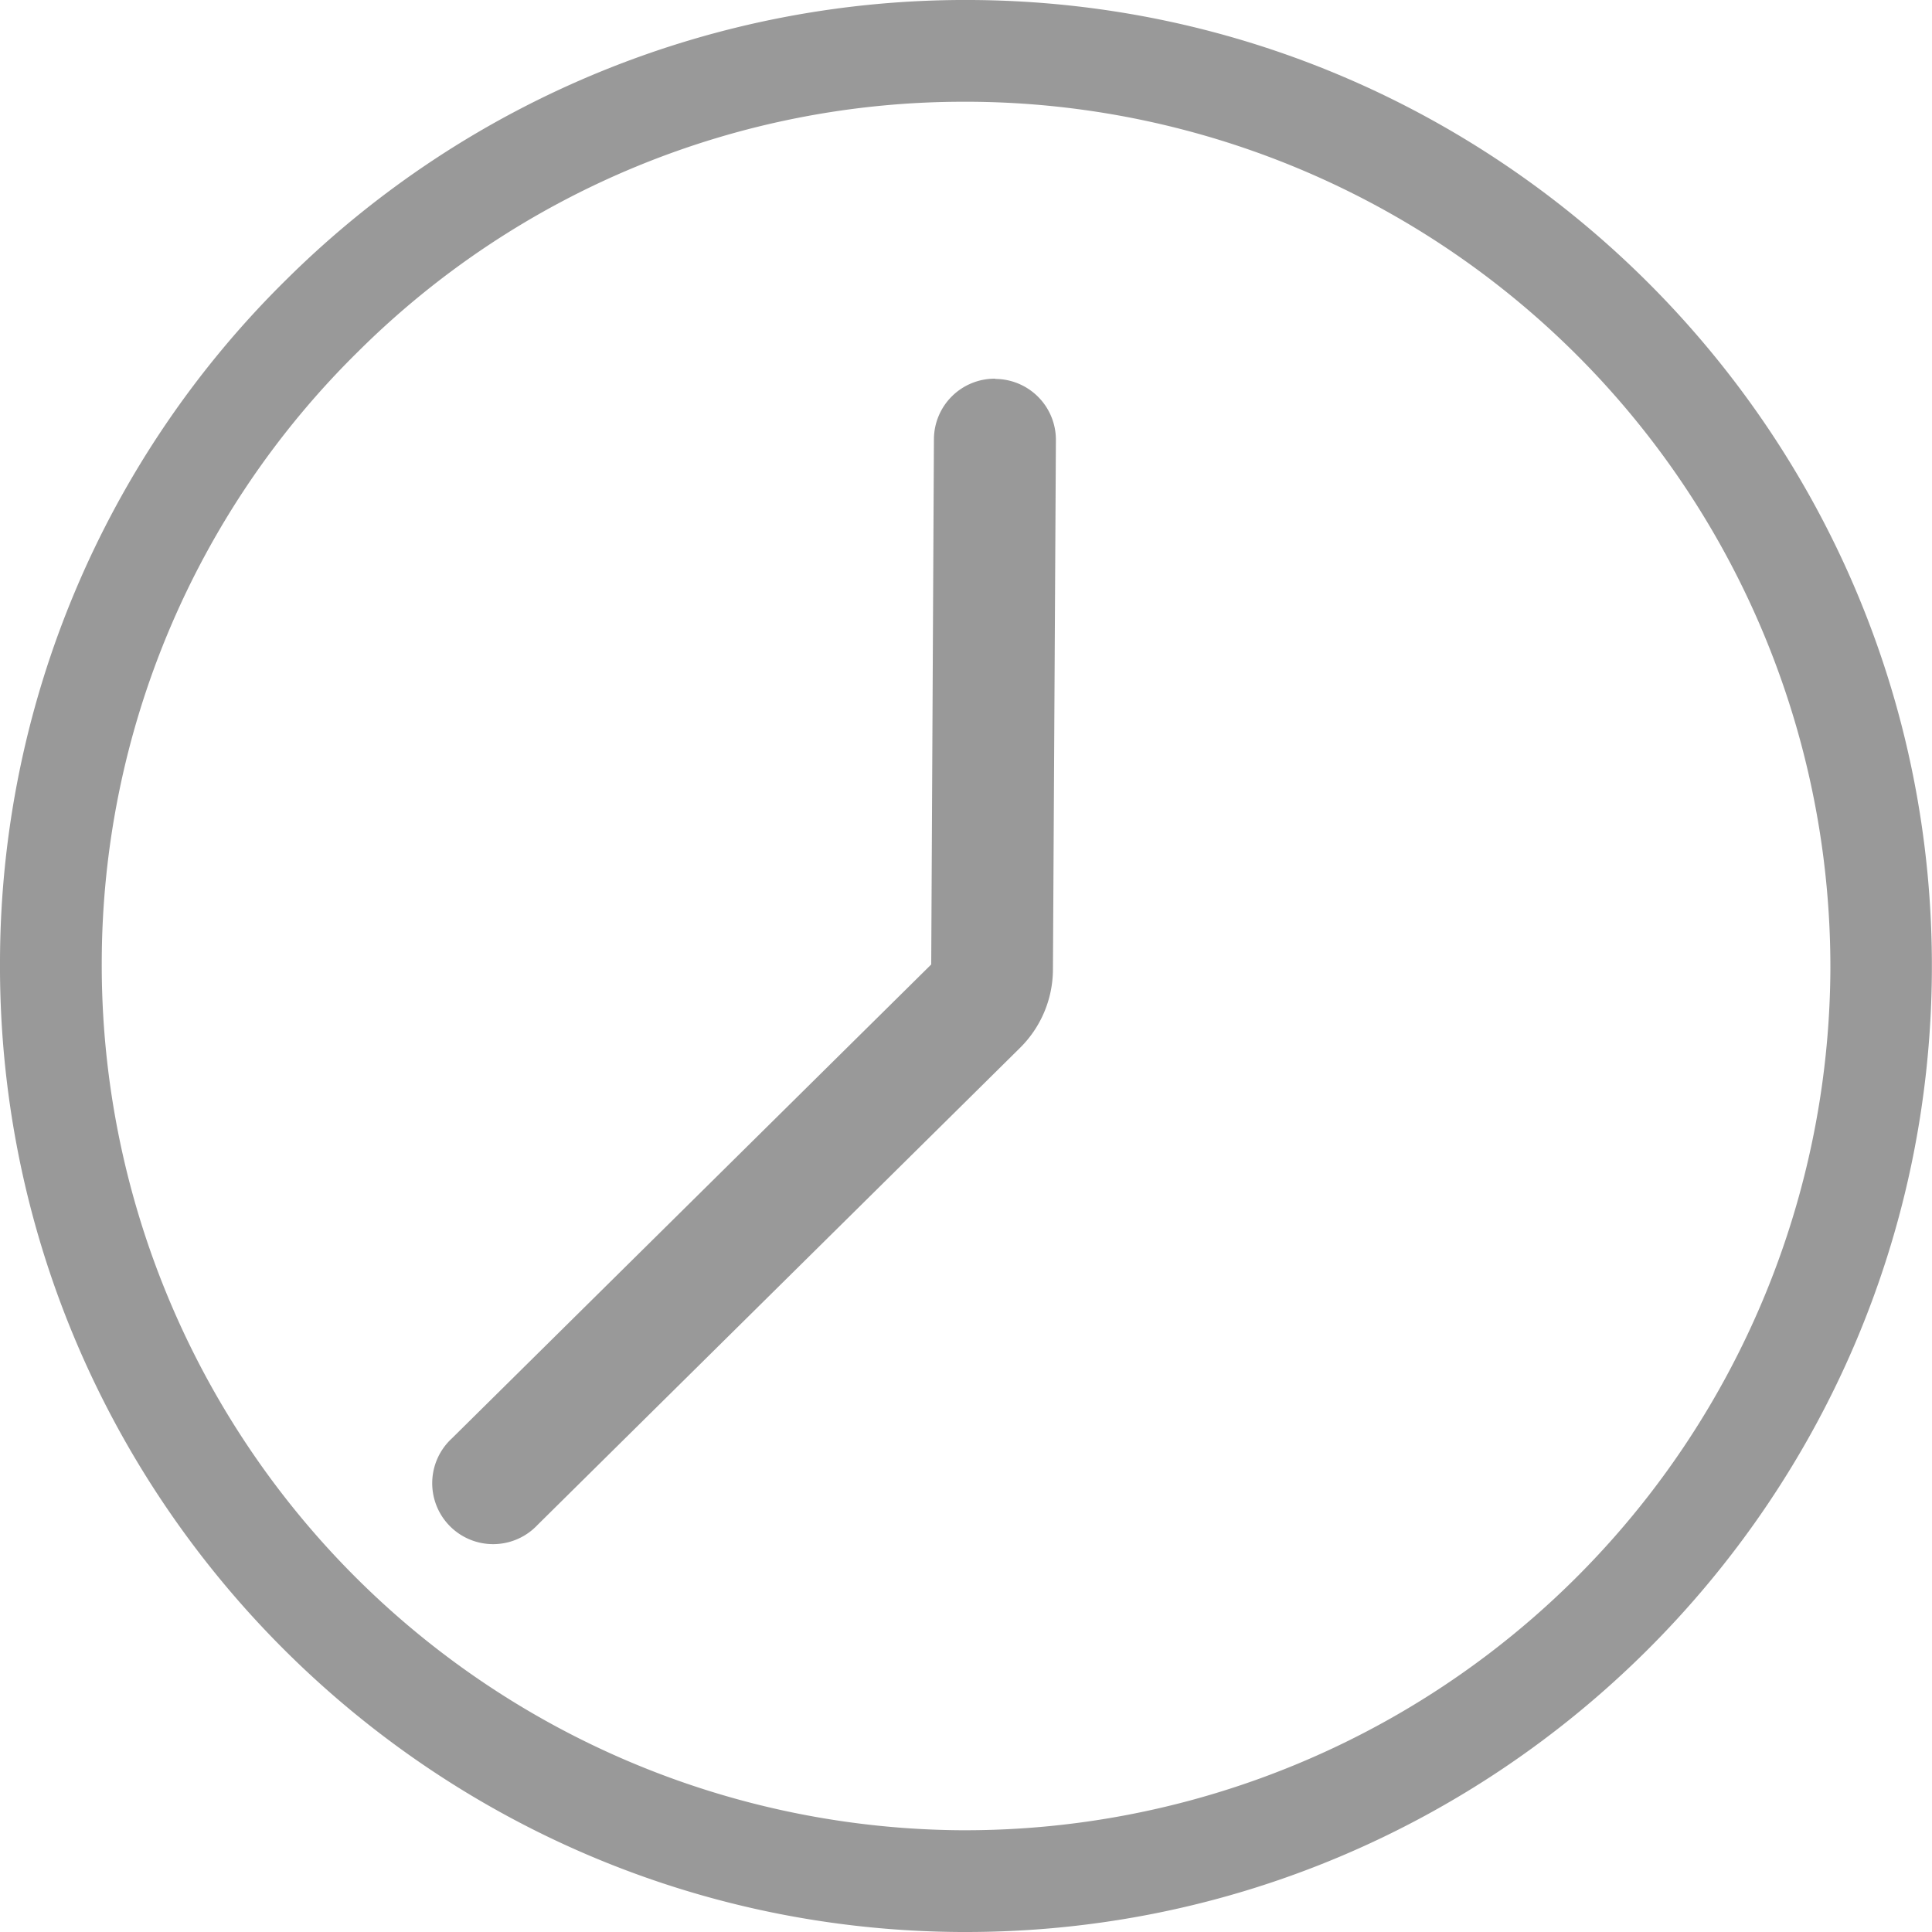 <svg xmlns="http://www.w3.org/2000/svg" width="15" height="15" viewBox="0 0 15 15">
    <g fill="#999" fill-rule="evenodd">
        <path fill-rule="nonzero" d="M7.542 0a7.485 7.485 0 0 0-5.315 2.167A7.45 7.45 0 0 0 0 7.458C-.023 11.594 3.323 14.977 7.458 15H7.5c4.115 0 7.476-3.337 7.499-7.458C15.023 3.407 11.677.023 7.542 0zm-.041 14.21h-.039A6.718 6.718 0 0 1 .79 7.463a6.666 6.666 0 0 1 1.992-4.735A6.665 6.665 0 0 1 7.499.79h.039a6.718 6.718 0 0 1 6.673 6.748A6.718 6.718 0 0 1 7.5 14.21z"/>
        <path d="M7.727 2.94a.472.472 0 0 0-.476.47L7.23 7.488l-3.722 3.68a.473.473 0 1 0 .665.672l3.745-3.703a.86.86 0 0 0 .257-.61l.023-4.11a.473.473 0 0 0-.47-.475z"/>
    </g>
</svg>
